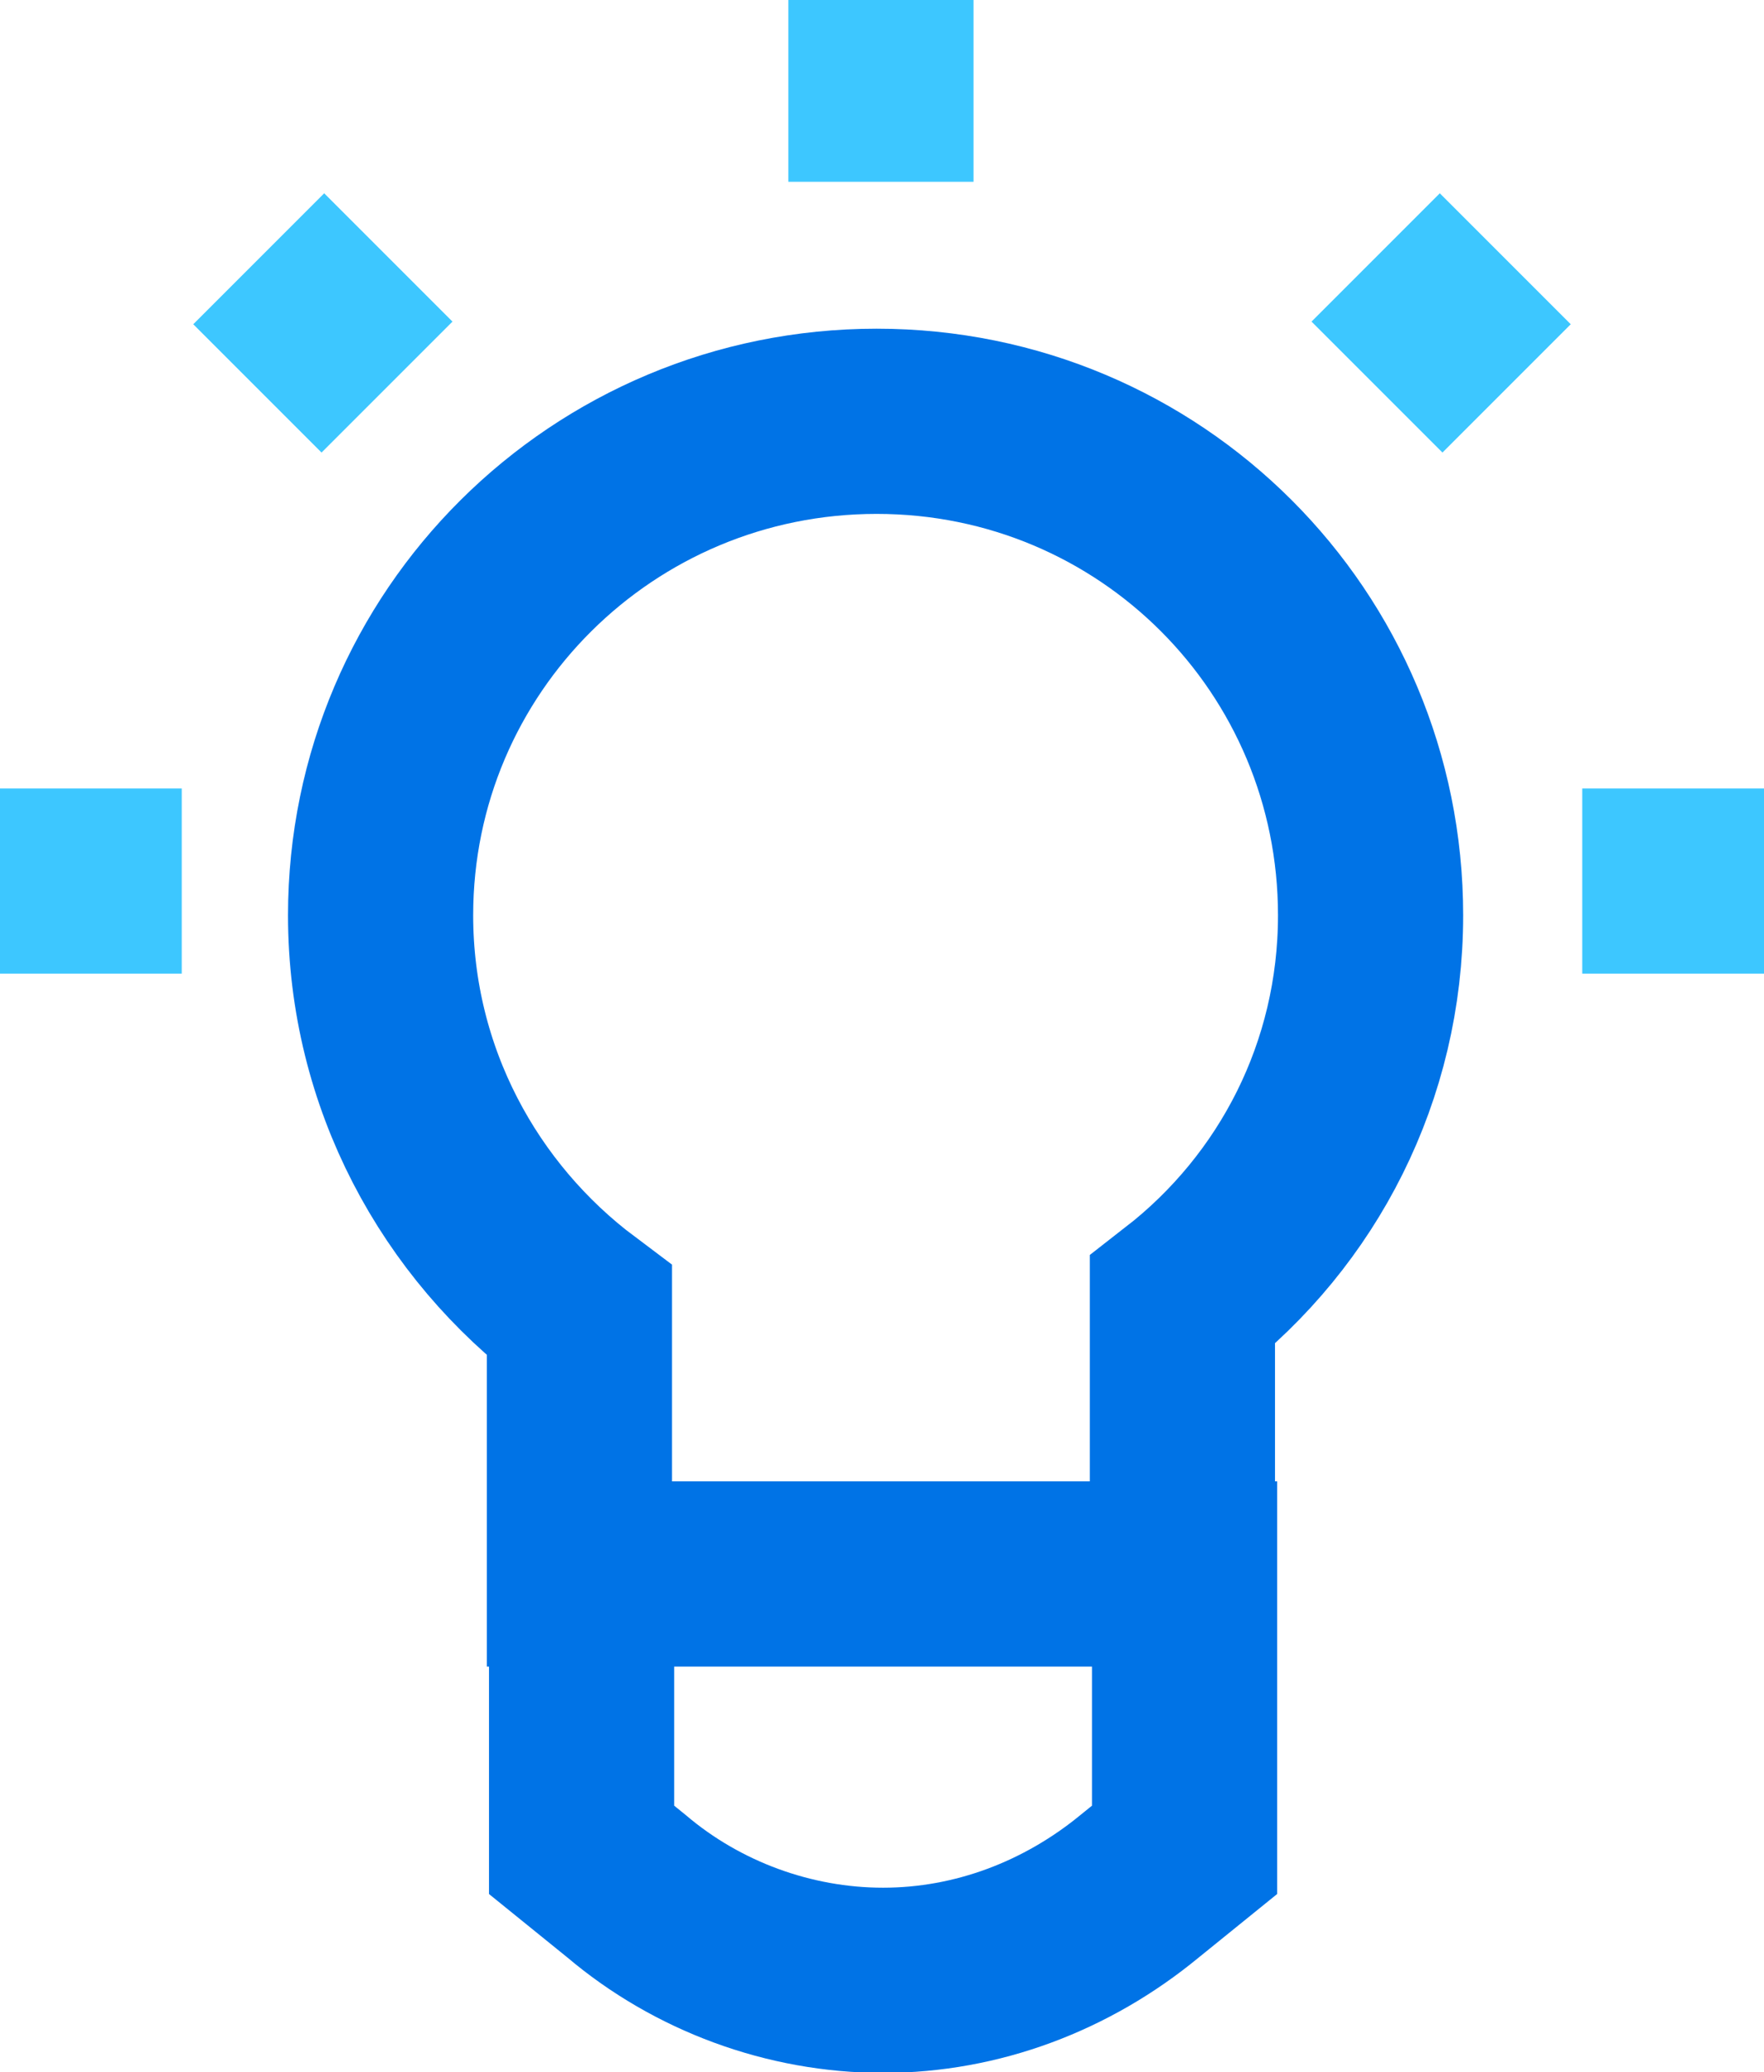 <?xml version="1.0" encoding="UTF-8"?> <svg xmlns="http://www.w3.org/2000/svg" xmlns:xlink="http://www.w3.org/1999/xlink" version="1.1" id="Calque_2" x="0px" y="0px" viewBox="0 0 82.5 96.9" style="enable-background:new 0 0 82.5 96.9;" xml:space="preserve"> <style type="text/css"> .st0{fill:none;stroke:#0073E6;stroke-width:8.66;stroke-miterlimit:10;} .st1{fill:none;stroke:#3DC7FF;stroke-width:8.66;stroke-miterlimit:10;} </style> <g id="Layer_1"> <g> <path class="st0" d="M55.4,86.5l-2.1,1.7c-3.4,2.8-7.6,4.4-12,4.4s-8.7-1.6-12-4.4l-2.1-1.7V73.6h28.2V86.5L55.4,86.5z M64.1,42.8 C64.1,30,53.8,19.7,41,19.7S17.8,30,17.8,42.8c0,7.6,3.7,14.3,9.3,18.5v12.3h28.2V60.8C60.7,56.6,64.1,50.1,64.1,42.8L64.1,42.8z"></path> <path class="st1" d="M18.1,18.1l-6-6 M64.4,18.1l6-6 M41.2,8.5V0 M74,41.2h8.5 M0,41.2h8.5"></path> </g> </g> </svg> 